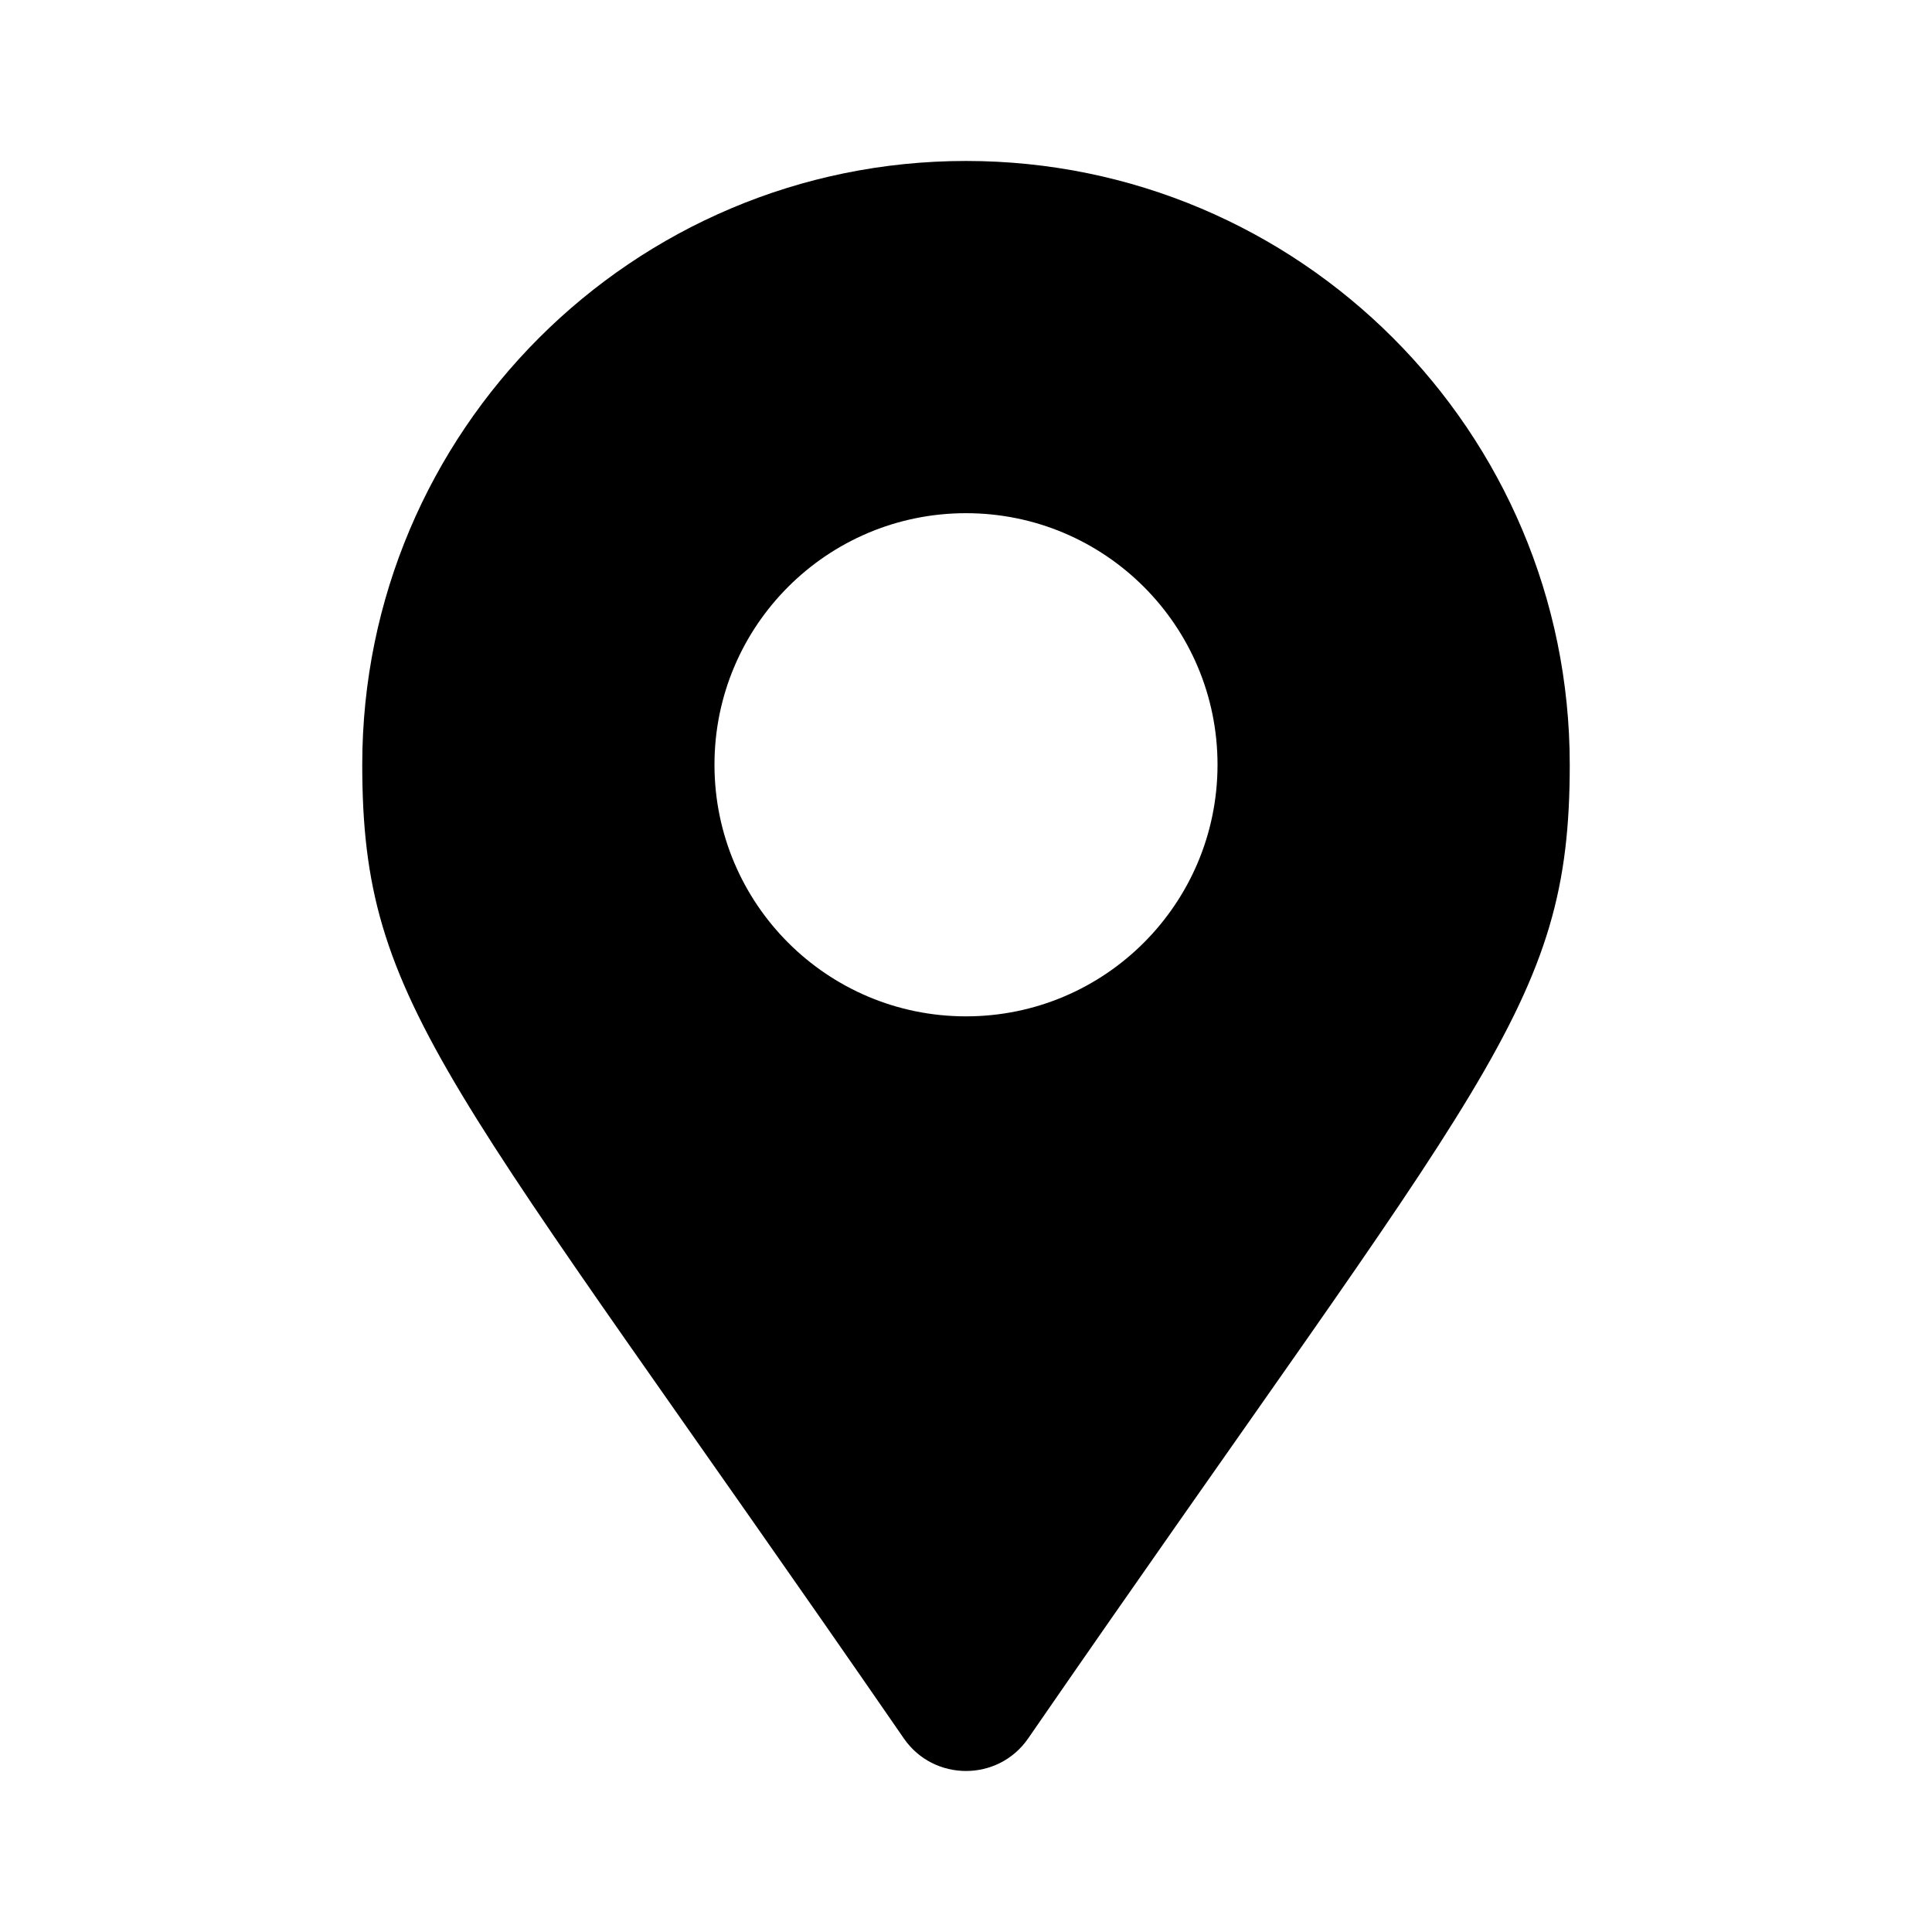 <svg width="16" height="16" viewBox="0 0 16 16" fill="none" xmlns="http://www.w3.org/2000/svg">
<path d="M7.486 14.398C3.702 8.912 3 8.349 3 6.333C3 3.572 5.239 1.333 8 1.333C10.761 1.333 13 3.572 13 6.333C13 8.349 12.298 8.912 8.514 14.398C8.266 14.756 7.734 14.756 7.486 14.398ZM8 8.417C9.151 8.417 10.083 7.484 10.083 6.333C10.083 5.183 9.151 4.25 8 4.25C6.849 4.25 5.917 5.183 5.917 6.333C5.917 7.484 6.849 8.417 8 8.417Z" fill="black"/>
</svg>
